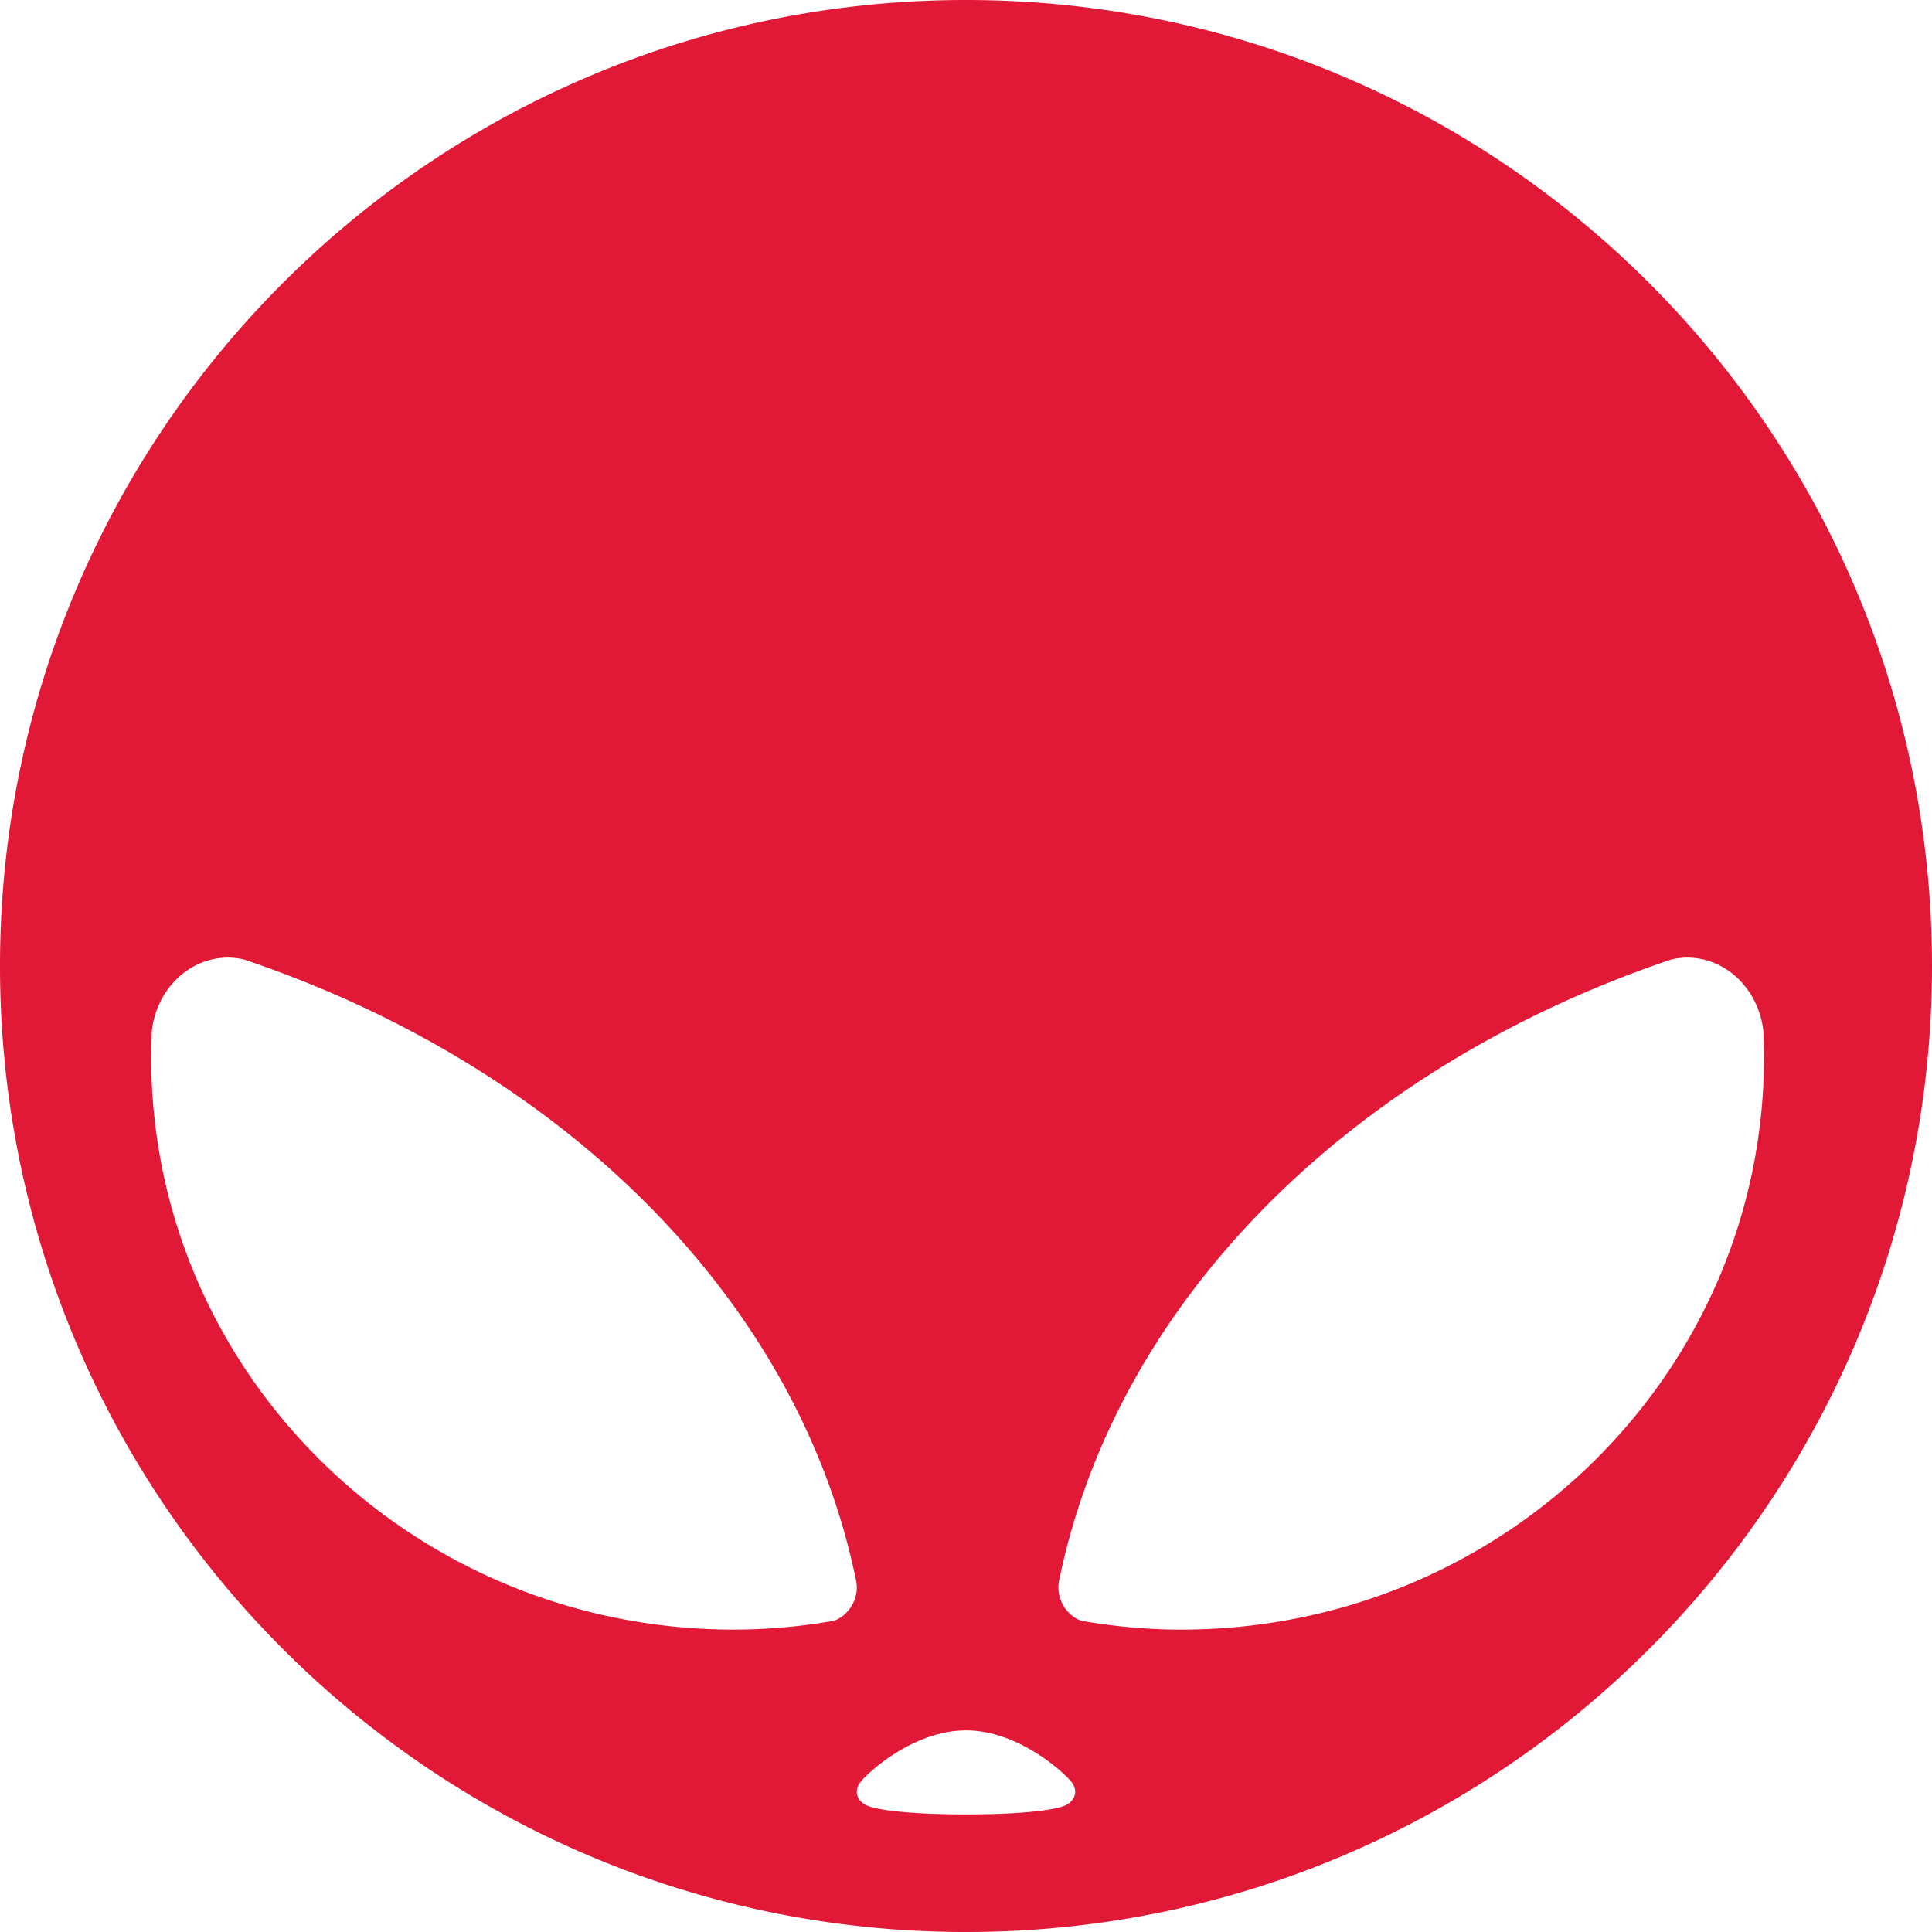 <svg xmlns="http://www.w3.org/2000/svg" width="115" height="115" viewBox="0 0 115 115">
    <path fill="#E21837" fill-rule="evenodd" d="M51.176 106.131c-.4.59-.083 1.184.59 1.403.704.229 2.515.466 5.733.466 3.22 0 5.032-.237 5.734-.466.675-.219.991-.813.59-1.403-.319-.469-3.103-3.131-6.324-3.131-3.218 0-6.005 2.662-6.323 3.131M63 94.481c0 .917.6 1.742 1.385 1.999 1.926.332 3.9.52 5.924.52C89.47 97 105 81.737 105 62.908l-.002-.222-.008-.466-.03-.875c-.284-2.45-2.205-4.345-4.536-4.345-.334 0-.658.044-.972.12-18.947 6.396-32.981 20.238-36.408 36.952a2.059 2.059 0 0 0-.044.41m-12 0c0-.142-.017-.276-.044-.41C47.53 77.358 33.496 63.516 14.55 57.12a4.146 4.146 0 0 0-.975-.12c-2.331 0-4.252 1.895-4.534 4.345l-.032.875-.005.466-.005.222C9 81.738 24.532 97 43.691 97c2.021 0 3.998-.188 5.924-.52.783-.257 1.385-1.082 1.385-1.998M115 57.5c0 31.755-25.743 57.5-57.501 57.5C25.743 115 0 89.255 0 57.5S25.743 0 57.499 0C89.257 0 115 25.745 115 57.5"/>
</svg>

